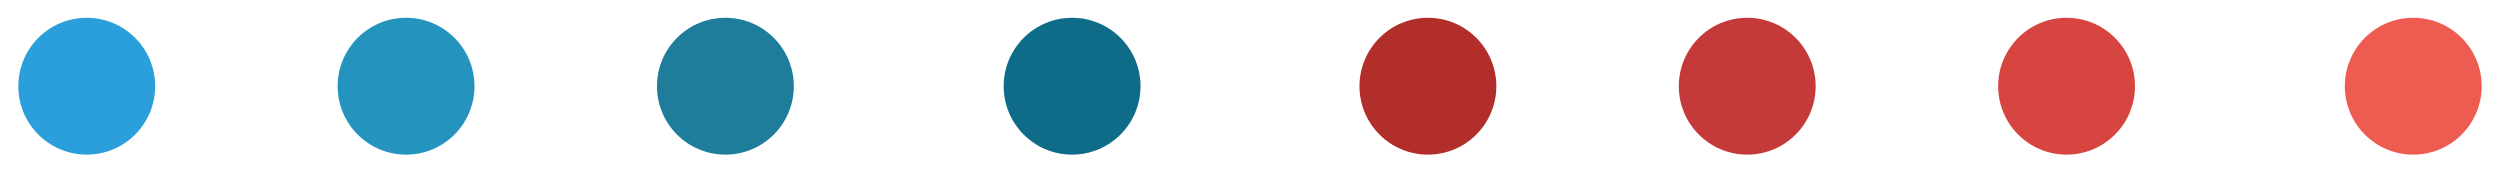 <?xml version="1.0" encoding="UTF-8"?> <!-- Creator: CorelDRAW 2018 (64-Bit) --> <svg xmlns="http://www.w3.org/2000/svg" xmlns:xlink="http://www.w3.org/1999/xlink" xml:space="preserve" width="116mm" height="8mm" style="shape-rendering:geometricPrecision; text-rendering:geometricPrecision; image-rendering:optimizeQuality; fill-rule:evenodd; clip-rule:evenodd" viewBox="0 0 11600 800"> <defs> <style type="text/css"> <![CDATA[ .fil3 {fill:#0E6C88} .fil2 {fill:#1E7D9B} .fil1 {fill:#2493BE} .fil0 {fill:#2A9FDB} .fil4 {fill:#B12E2B} .fil5 {fill:#C43939} .fil6 {fill:#D74541} .fil7 {fill:#EE5B50} ]]> </style> </defs> <g id="Слой_x0020_1">  <g id="_1935036752656"> <circle class="fil0" cx="402.49" cy="400" r="317.5"></circle> <circle class="fil1" cx="1884.16" cy="400" r="317.5"></circle> <circle class="fil2" cx="3365.83" cy="400" r="317.5"></circle> <circle class="fil3" cx="4974.49" cy="400" r="317.5"></circle> <circle class="fil4" cx="6625.52" cy="400" r="317.5"></circle> <circle class="fil5" cx="8107.19" cy="400" r="317.5"></circle> <circle class="fil6" cx="9588.86" cy="400" r="317.5"></circle> <circle class="fil7" cx="11197.52" cy="400" r="317.5"></circle> </g> </g> </svg> 